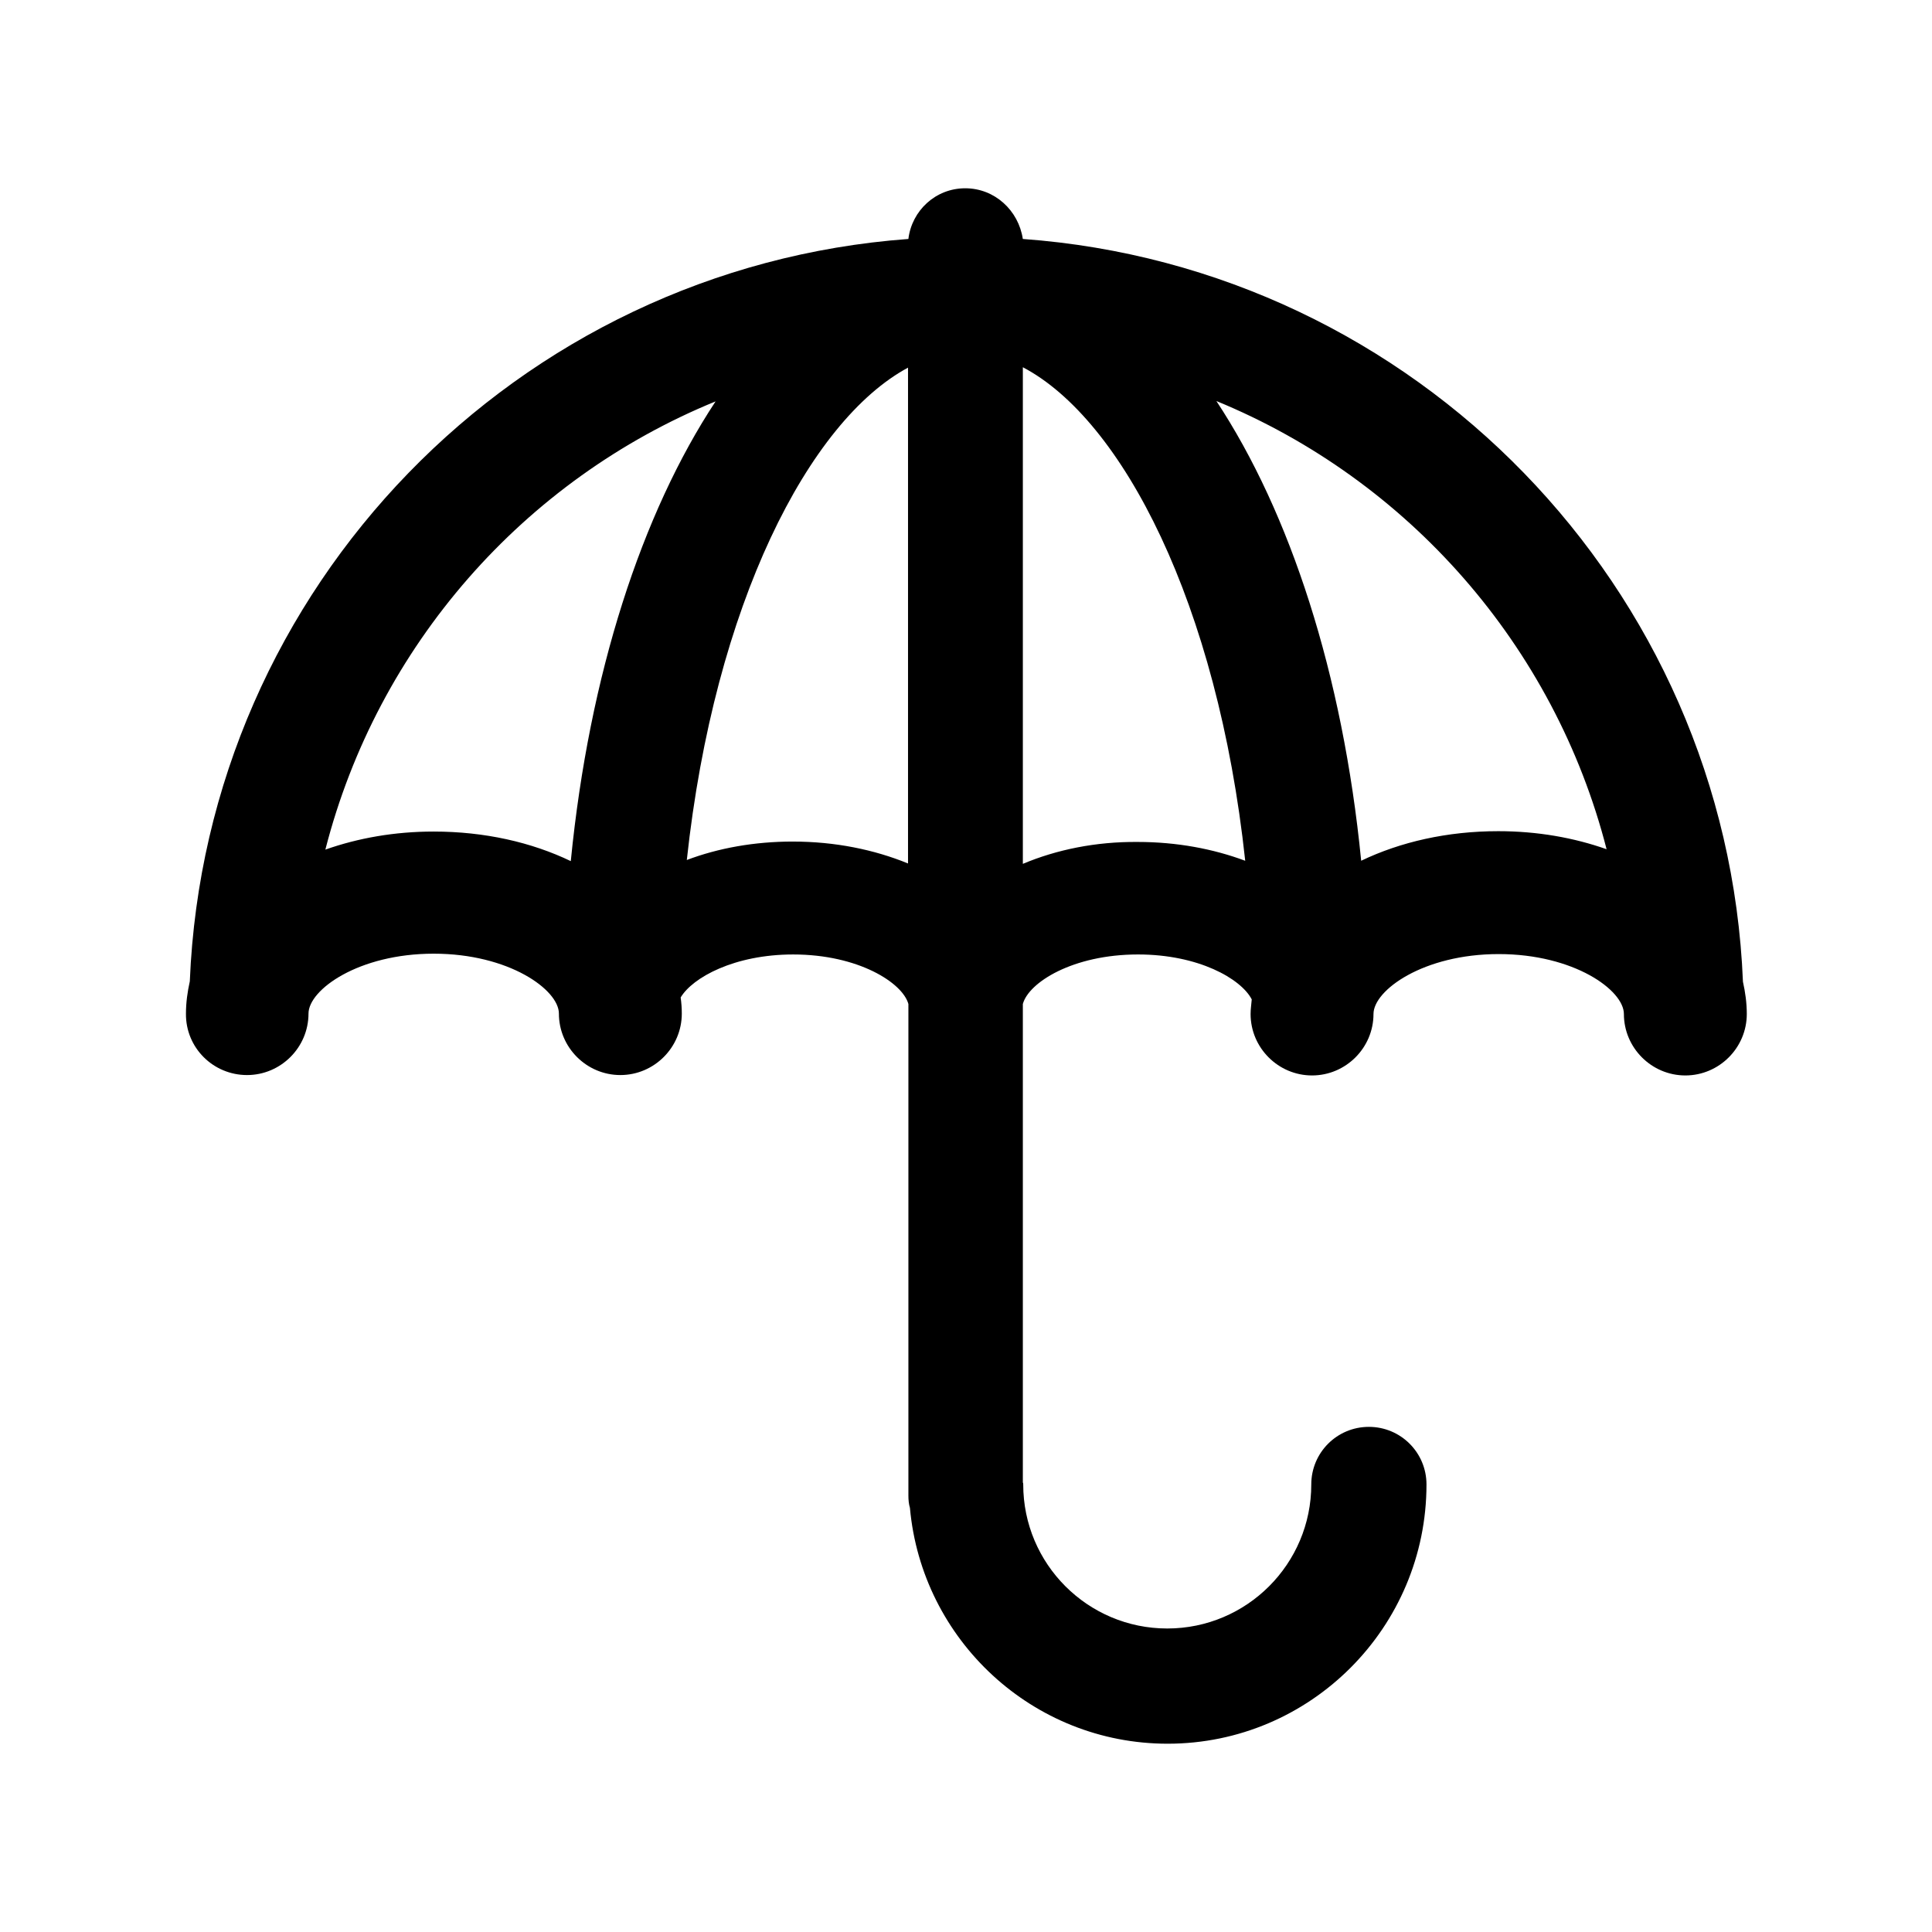 <?xml version="1.0" encoding="UTF-8"?>
<!-- The Best Svg Icon site in the world: iconSvg.co, Visit us! https://iconsvg.co -->
<svg fill="#000000" width="800px" height="800px" version="1.1" viewBox="144 144 512 512" xmlns="http://www.w3.org/2000/svg">
 <path d="m209.47 428.9c8.957 0 16.285-7.328 16.285-16.285 0-6.309 13.23-15.879 33.18-15.879 19.949 0 33.18 9.566 33.18 15.879 0 8.957 7.328 16.285 16.285 16.285 8.957 0 16.285-7.328 16.285-16.285 0-1.426-0.102-2.852-0.305-4.273 3.156-5.293 14.25-11.398 29.82-11.398 17.301 0 29.008 7.531 30.535 13.129v130.28c0 1.121 0.102 2.238 0.406 3.258 3.156 35.012 32.57 62.492 68.293 62.492 37.863 0 68.598-30.84 68.598-68.703 0-8.449-6.82-15.266-15.266-15.266-8.449 0-15.266 6.82-15.266 15.266 0 21.07-17.098 38.168-38.168 38.168-21.07 0-38.168-17.098-38.168-38.168 0-0.203 0-0.406-0.102-0.508v-126.82c1.527-5.699 13.23-13.129 30.535-13.129 15.98 0 27.277 6.414 30.125 11.91-0.102 1.324-0.305 2.543-0.305 3.867 0 8.957 7.328 16.285 16.285 16.285s16.285-7.328 16.285-16.285c0-6.309 13.23-15.879 33.18-15.879s33.18 9.566 33.18 15.879c0 8.957 7.328 16.285 16.285 16.285 8.957 0 16.285-7.328 16.285-16.285 0-2.953-0.406-5.801-1.02-8.551-4.273-104.63-86.918-189.31-190.84-196.84-1.121-7.531-7.43-13.434-15.266-13.434s-14.148 5.902-15.062 13.434c-103.71 7.637-186.16 92.215-190.43 196.74-0.609 2.75-1.02 5.598-1.02 8.551-0.098 9.055 7.231 16.281 16.188 16.281zm144.63-61.879c-10.18 0-19.746 1.73-28.09 4.887 7.328-67.785 32.367-116.34 58.625-130.48v131.4c-8.961-3.668-19.34-5.805-30.535-5.805zm60.965 5.902v-131.6c26.359 13.844 51.602 62.594 58.93 130.79-8.449-3.156-18.117-4.988-28.5-4.988-11.094-0.098-21.473 2.039-30.43 5.805zm154.7-3.867c-8.652-3.055-18.32-4.785-28.703-4.785-13.535 0-25.953 2.852-36.336 7.836-4.887-49.566-18.828-92.211-38.371-121.83 50.793 20.867 89.57 64.836 103.41 118.78zm-236.13-118.68c-19.543 29.617-33.484 72.262-38.371 121.83-10.383-4.988-22.797-7.836-36.336-7.836-10.383 0-20.051 1.73-28.703 4.785 13.844-54.051 52.625-98.02 103.41-118.78z"/>
</svg>
